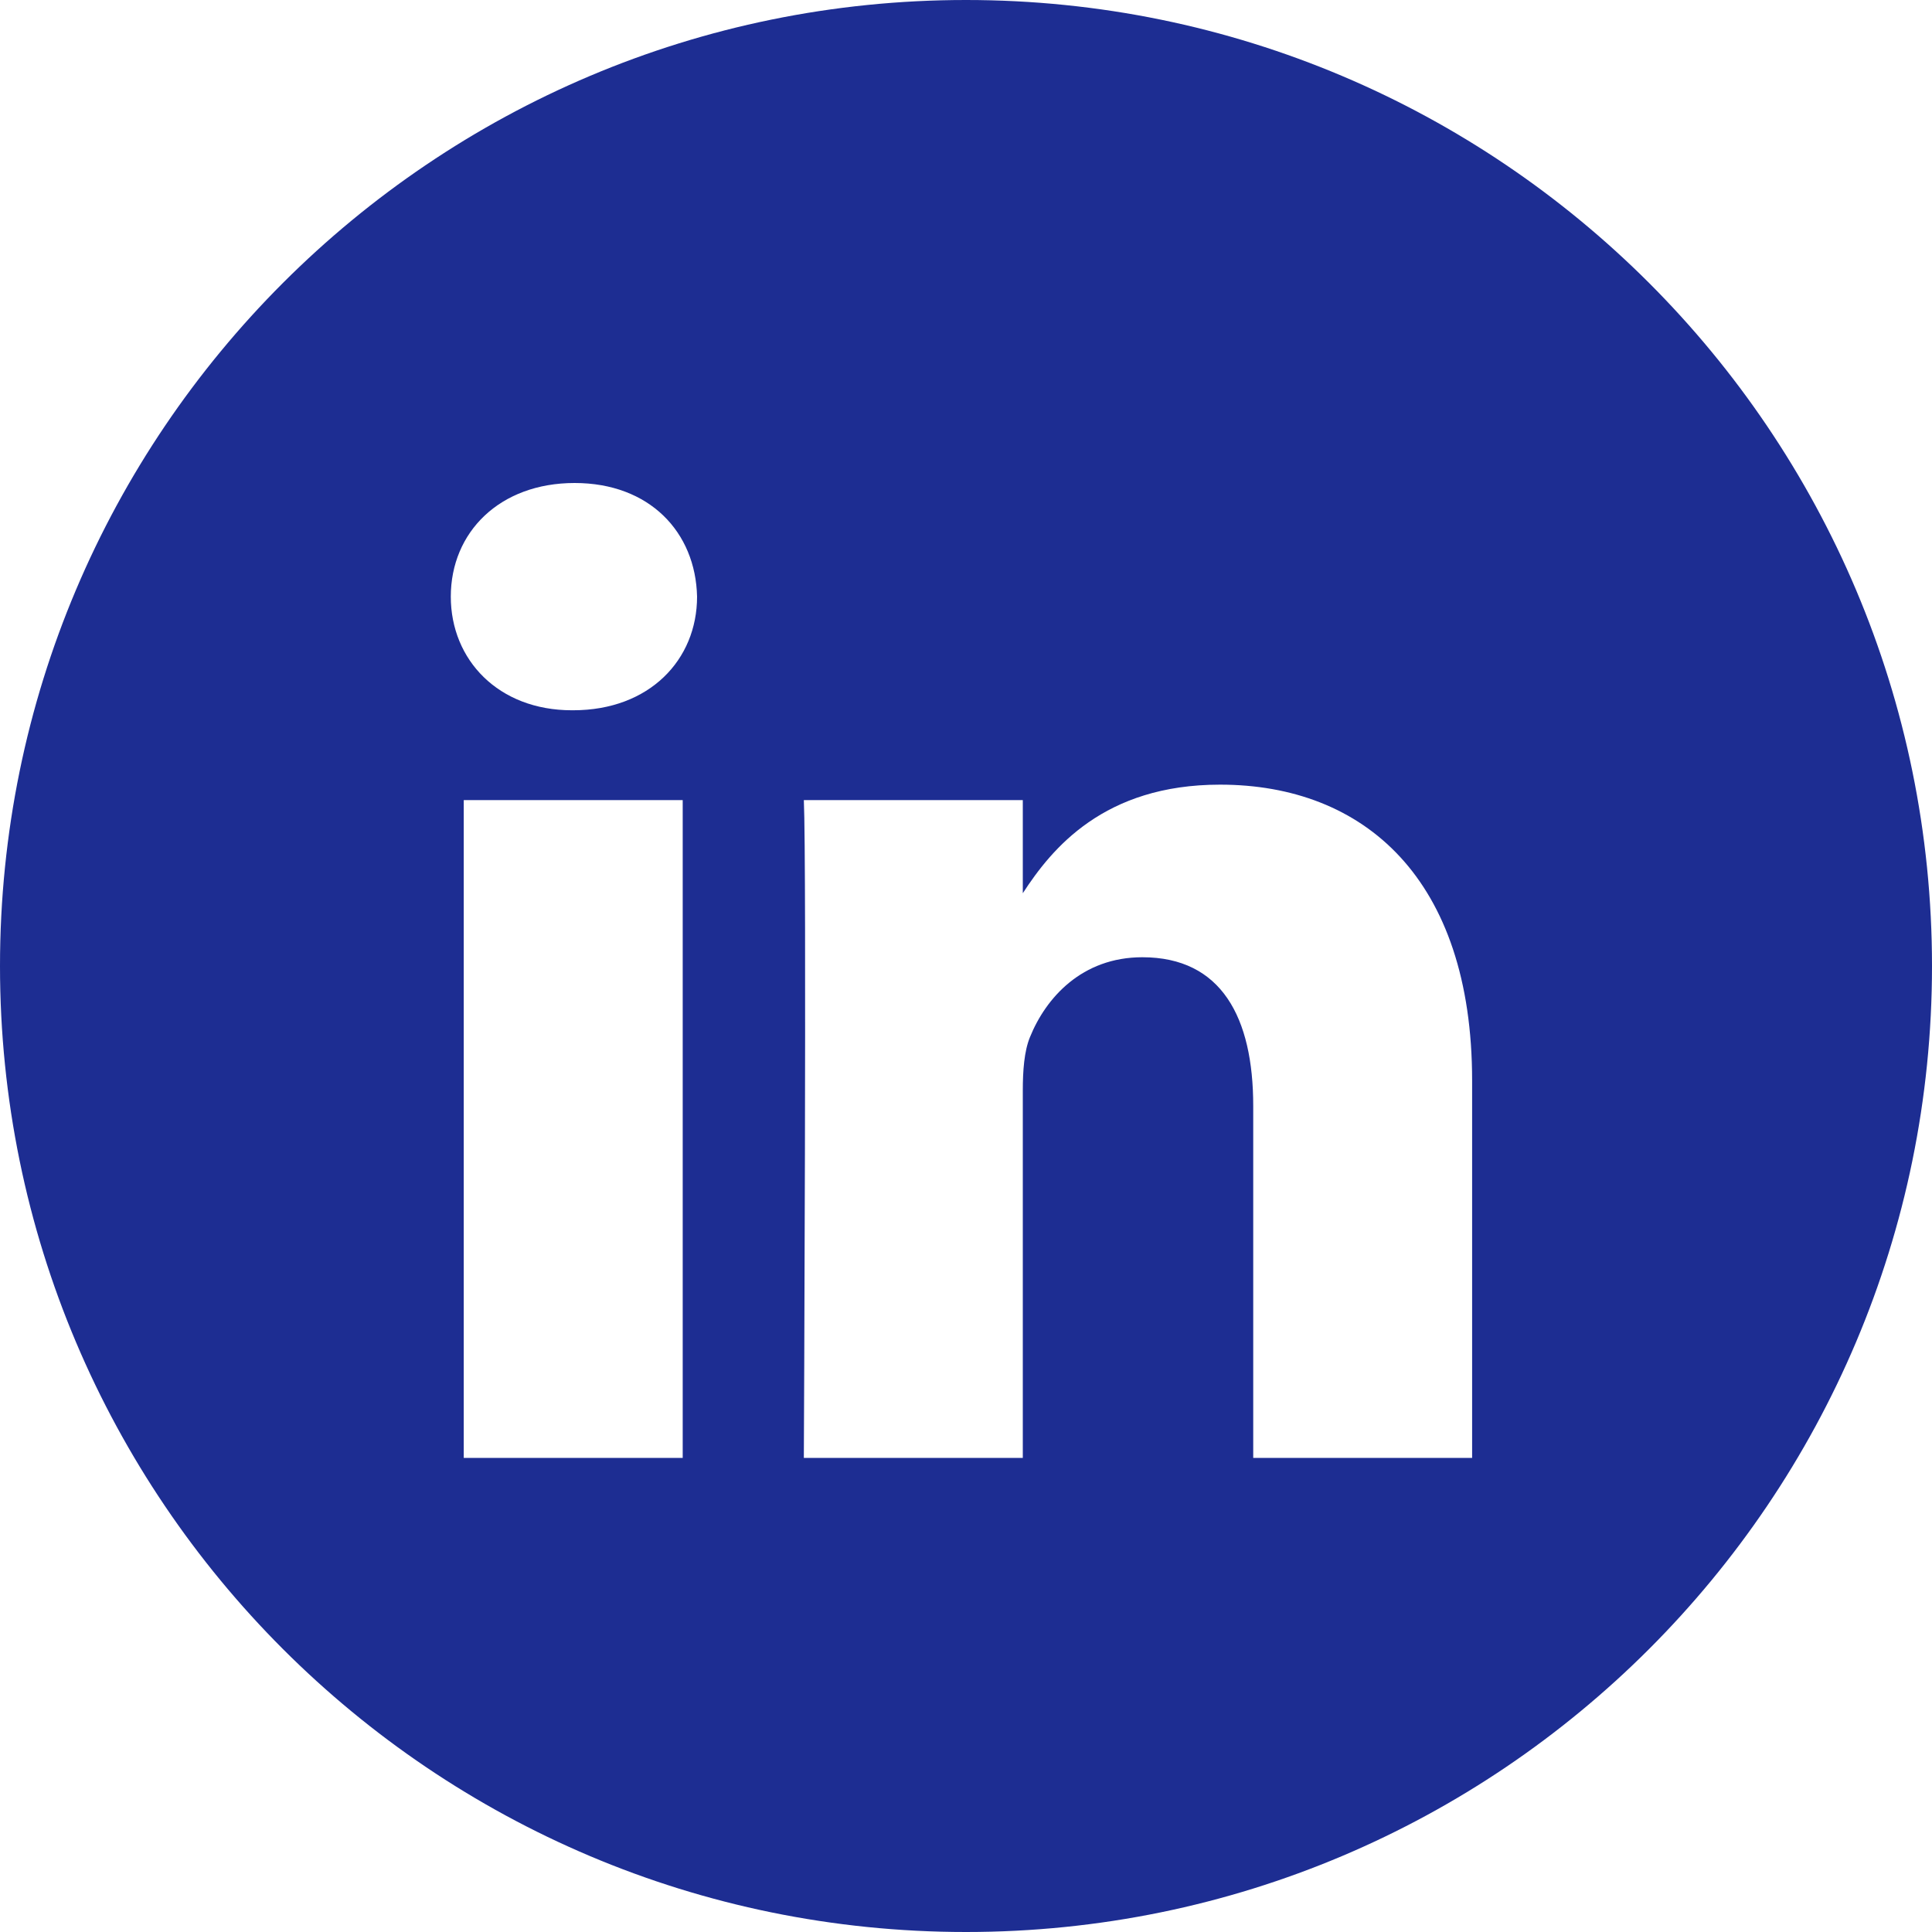<?xml version="1.0" encoding="UTF-8"?> <svg xmlns="http://www.w3.org/2000/svg" width="30" height="30" viewBox="0 0 30 30" fill="none"><path d="M15 0C23.284 0 30 6.716 30 15C30 23.284 23.284 30 15 30C6.716 30 0 23.284 0 15C0 6.716 6.716 0 15 0ZM7.201 22.638H10.601V12.424H7.201V22.638ZM18.945 12.184C17.141 12.184 16.333 13.175 15.882 13.87V12.424H12.482C12.527 13.382 12.482 22.638 12.482 22.638H15.882V16.934C15.882 16.629 15.903 16.324 15.993 16.105C16.239 15.496 16.799 14.864 17.738 14.864C18.968 14.864 19.46 15.801 19.46 17.173V22.638H22.859V16.781C22.859 13.644 21.182 12.184 18.945 12.184ZM8.923 7.5C7.76 7.5 7 8.263 7 9.265C7 10.245 7.738 11.029 8.879 11.029H8.9C10.085 11.029 10.824 10.245 10.824 9.265C10.802 8.263 10.086 7.5 8.923 7.5Z" fill="#1D2D92"></path></svg> 